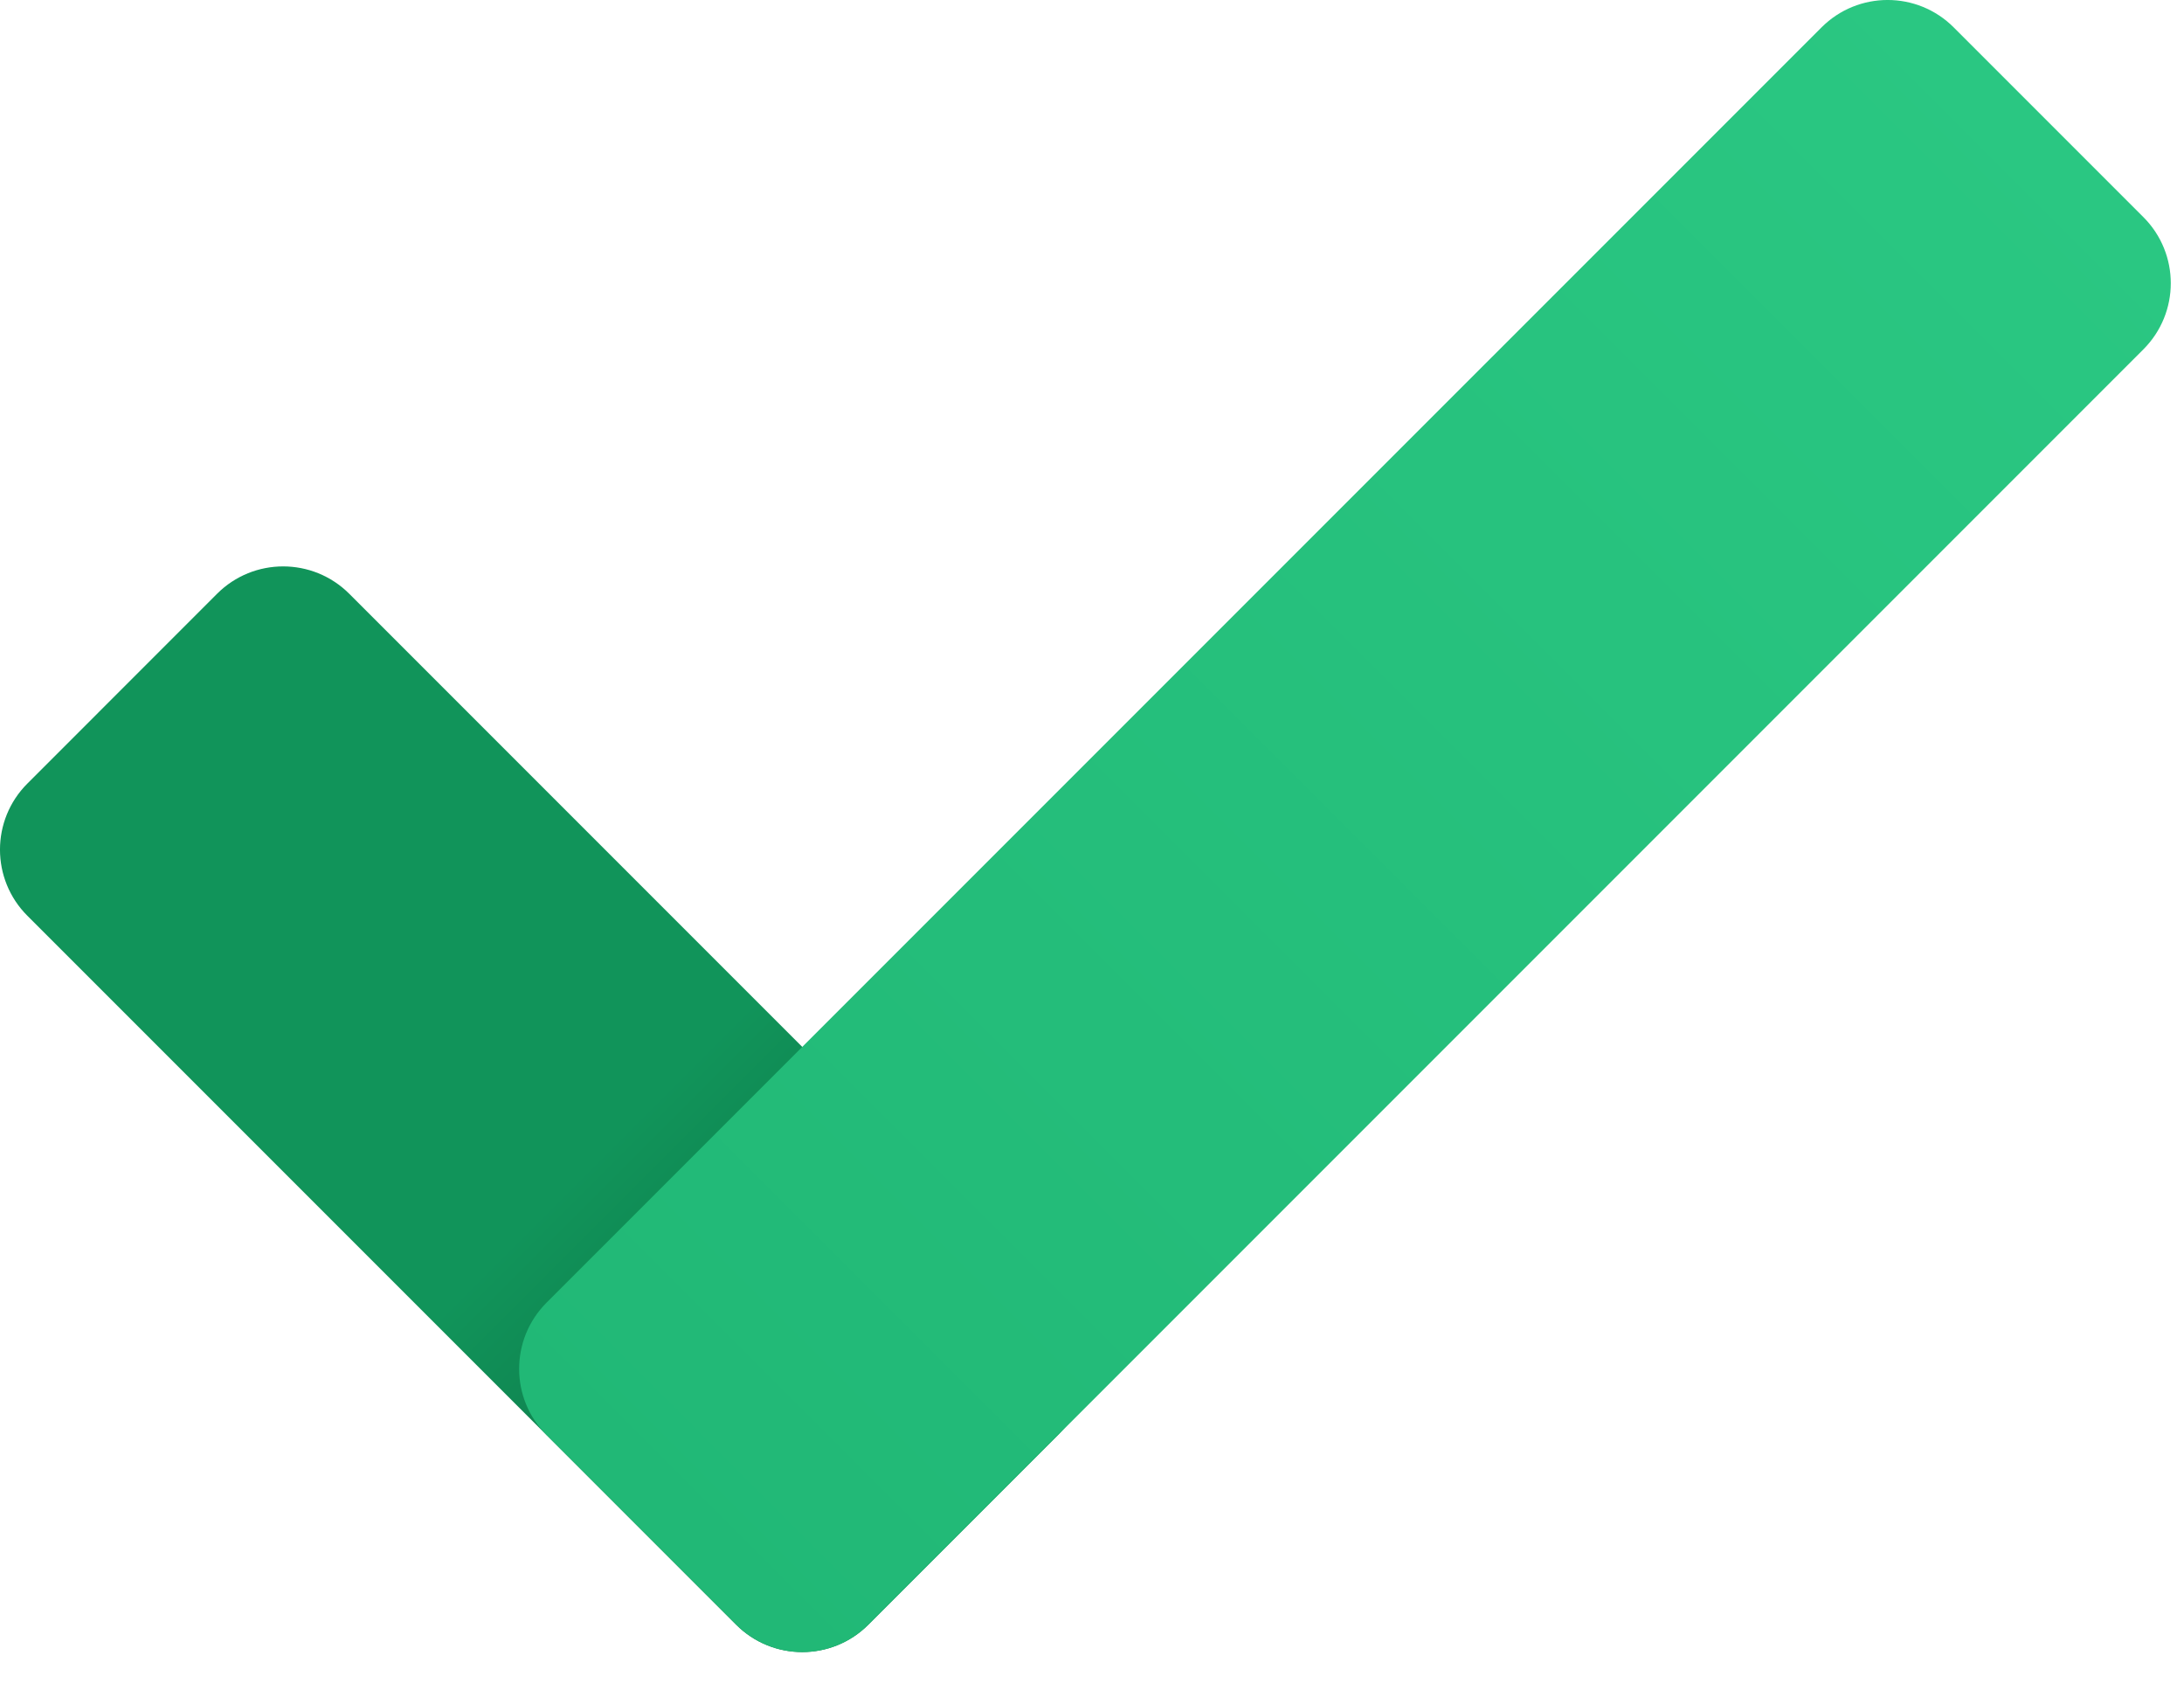 <svg xmlns="http://www.w3.org/2000/svg" width="53" height="41" viewBox="0 0 53 41" fill="none"><path d="M17.864 39.416L0.665 22.218C-0.222 21.331 -0.222 19.895 0.665 19.009L5.267 14.406C6.153 13.52 7.589 13.52 8.476 14.406L25.675 31.605C26.561 32.492 26.561 33.928 25.675 34.814L21.072 39.416C20.186 40.302 18.75 40.302 17.864 39.416Z" fill="url(#paint0_linear_2030_1641)"></path><path d="M13.262 31.605L44.203 0.665C45.09 -0.222 46.526 -0.222 47.412 0.665L52.014 5.267C52.901 6.153 52.901 7.589 52.014 8.476L21.074 39.416C20.187 40.303 18.751 40.303 17.865 39.416L13.262 34.814C12.377 33.928 12.377 32.492 13.262 31.605Z" fill="url(#paint1_linear_2030_1641)"></path><defs><linearGradient id="paint0_linear_2030_1641" x1="23.179" y1="36.921" x2="2.91" y2="16.652" gradientUnits="userSpaceOnUse"><stop offset="0.108" stop-color="#0D7044"></stop><stop offset="0.433" stop-color="#11945A"></stop></linearGradient><linearGradient id="paint1_linear_2030_1641" x1="49.713" y1="2.966" x2="15.564" y2="37.116" gradientUnits="userSpaceOnUse"><stop stop-color="#2AC782"></stop><stop offset="1" stop-color="#21B876"></stop></linearGradient></defs></svg>